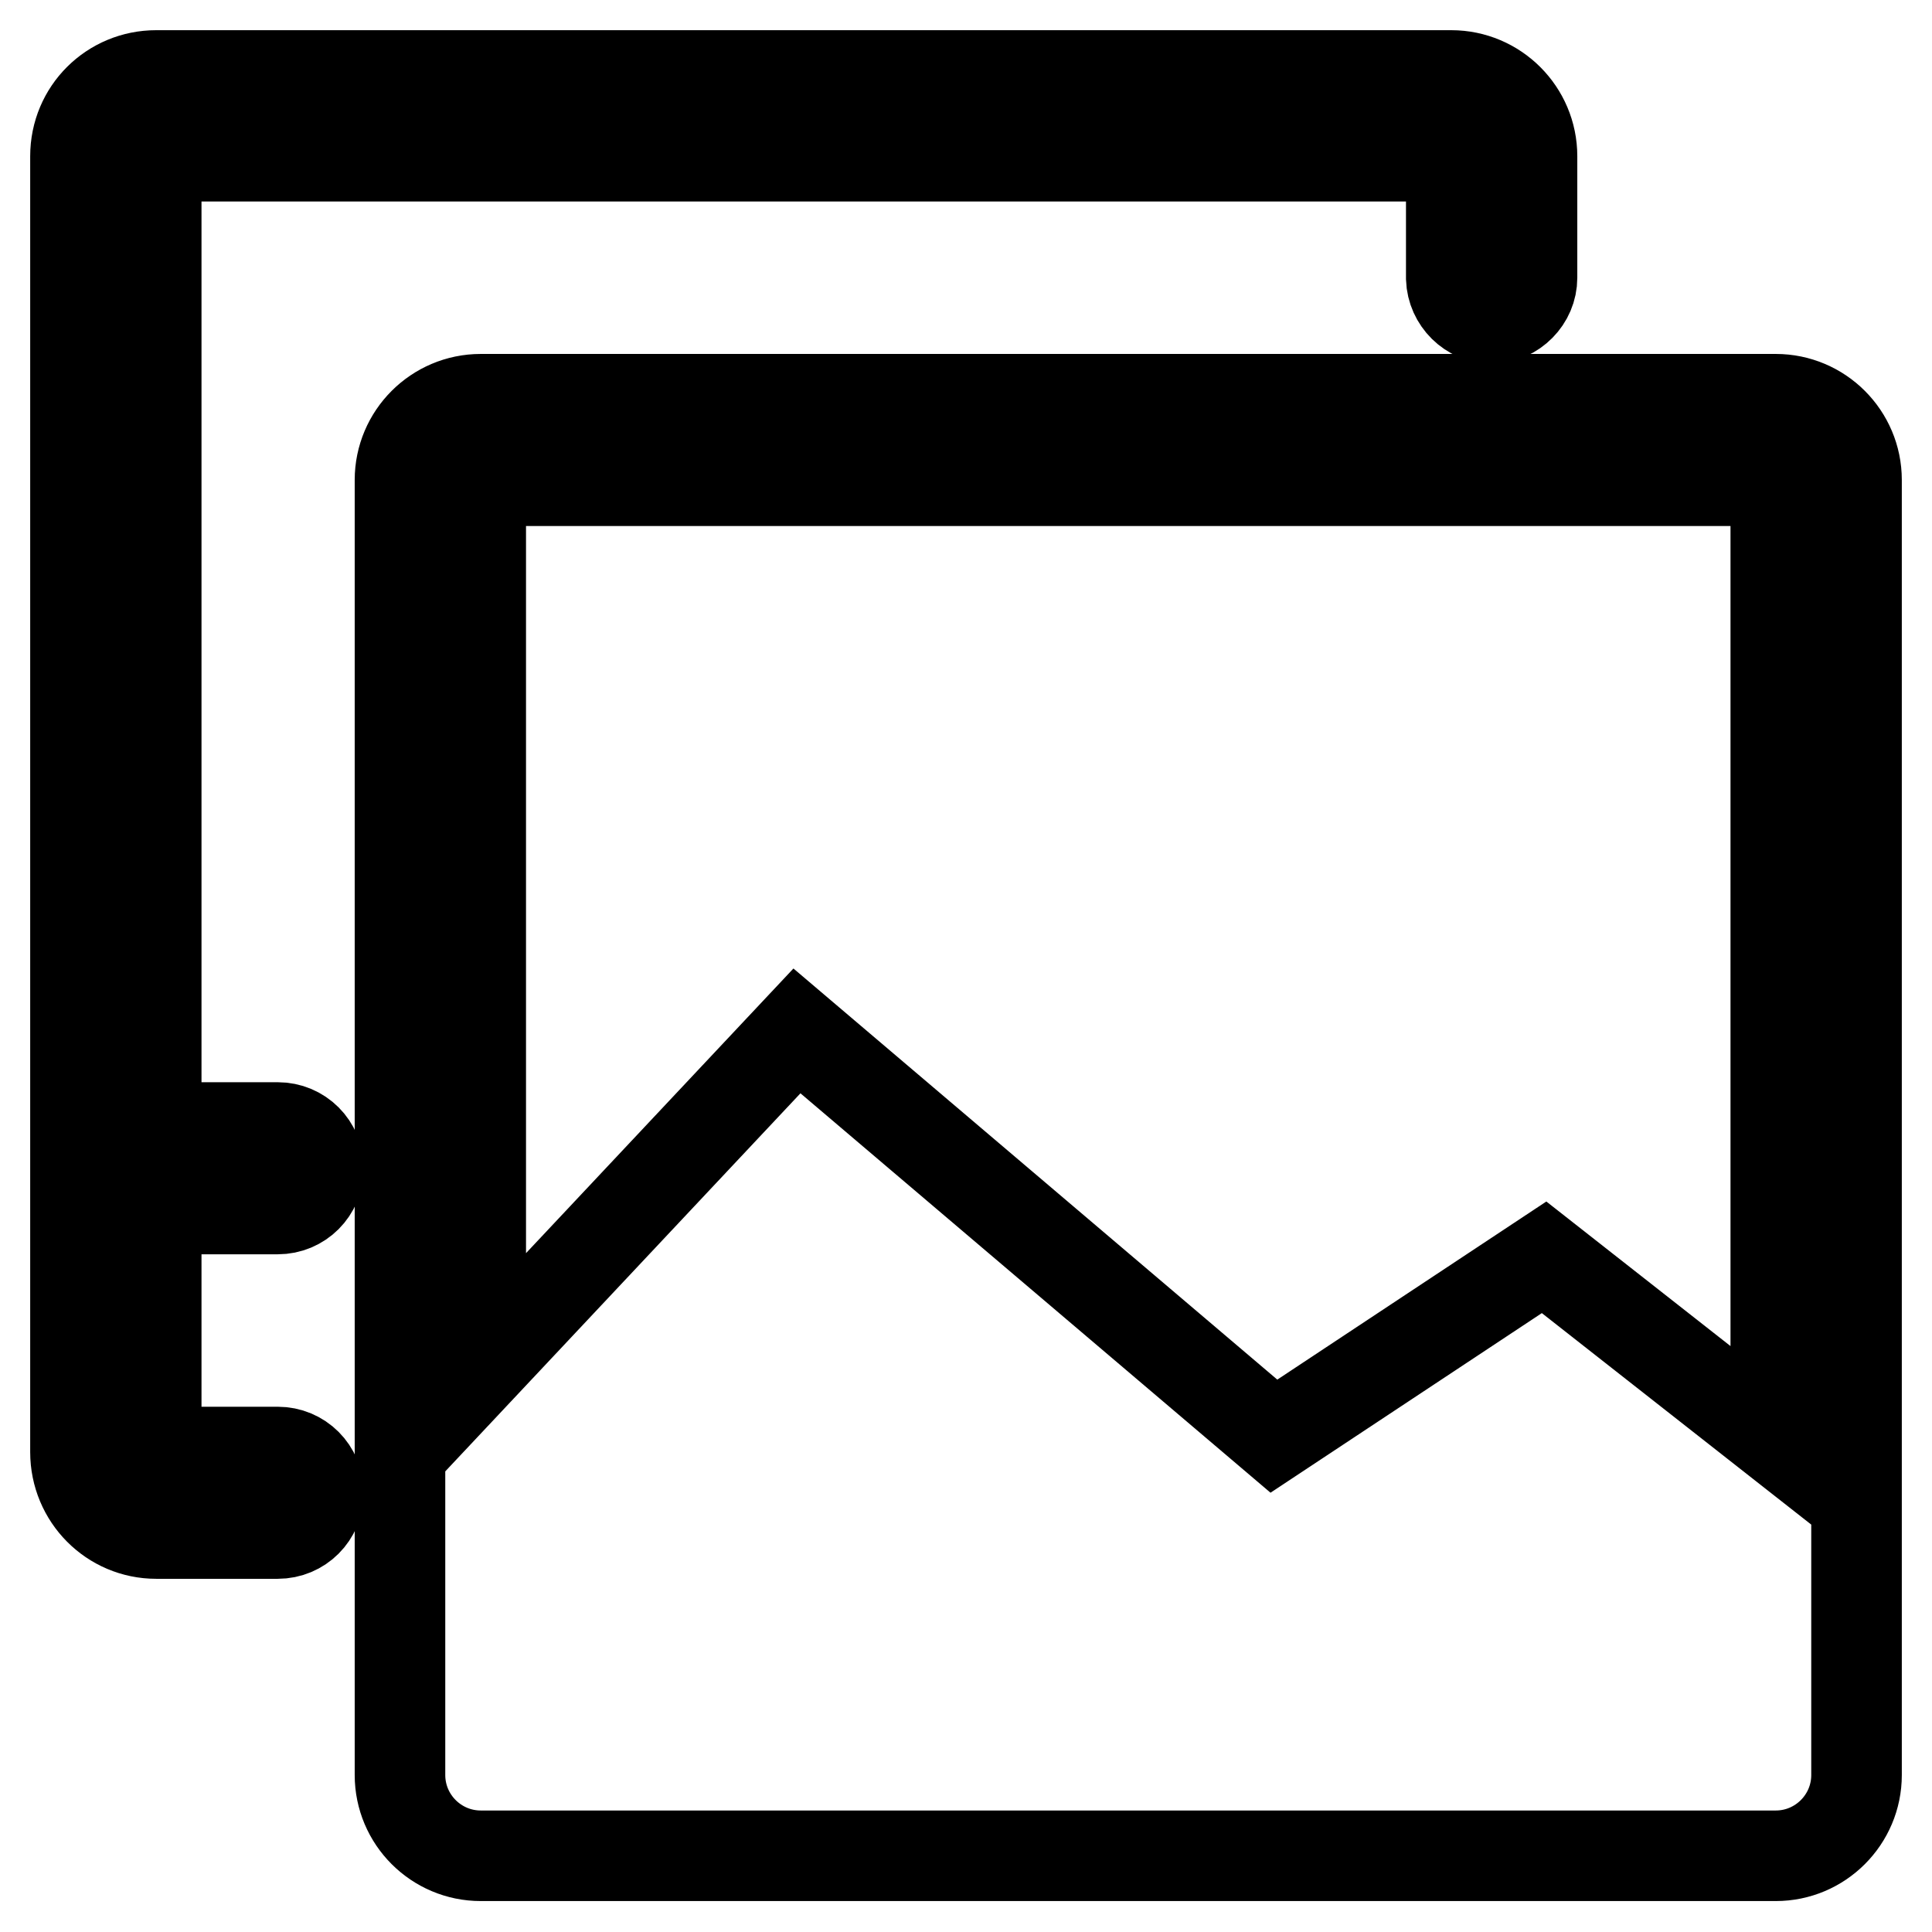 <?xml version="1.0" encoding="utf-8"?>
<!-- Svg Vector Icons : http://www.onlinewebfonts.com/icon -->
<!DOCTYPE svg PUBLIC "-//W3C//DTD SVG 1.1//EN" "http://www.w3.org/Graphics/SVG/1.1/DTD/svg11.dtd">
<svg version="1.1" xmlns="http://www.w3.org/2000/svg" xmlns:xlink="http://www.w3.org/1999/xlink" x="0px" y="0px" viewBox="0 0 256 256" enable-background="new 0 0 256 256" xml:space="preserve">
<g> <path stroke-width="12" fill-opacity="0" stroke="#000000"  d="M36.8,160.2H20.7v32.2h16.1c3,0,5.4,2.4,5.4,5.4c0,3-2.4,5.4-5.4,5.4H20.7c-5.9,0-10.7-4.8-10.7-10.8V20.7 c0-6,4.8-10.7,10.7-10.7h171.6c5.9,0,10.7,4.8,10.7,10.7v16.1c0,2.9-2.4,5.3-5.3,5.4c0,0,0,0,0,0c-2.9,0-5.3-2.4-5.4-5.3 c0,0,0,0,0-0.1V20.7H20.7v128.7h16.1c3,0,5.4,2.4,5.4,5.4S39.8,160.2,36.8,160.2L36.8,160.2z M235.3,52.9c5.9,0,10.7,4.8,10.7,10.7 v171.6c0,5.9-4.8,10.7-10.7,10.7H63.7c-5.9,0-10.7-4.8-10.7-10.7V63.6c0-5.9,4.8-10.7,10.7-10.7L235.3,52.9L235.3,52.9z  M235.3,190.7v-127H63.7v117.5l41.9-44.6l63.2,53.7l35.8-23.7L235.3,190.7z"/></g>
</svg>